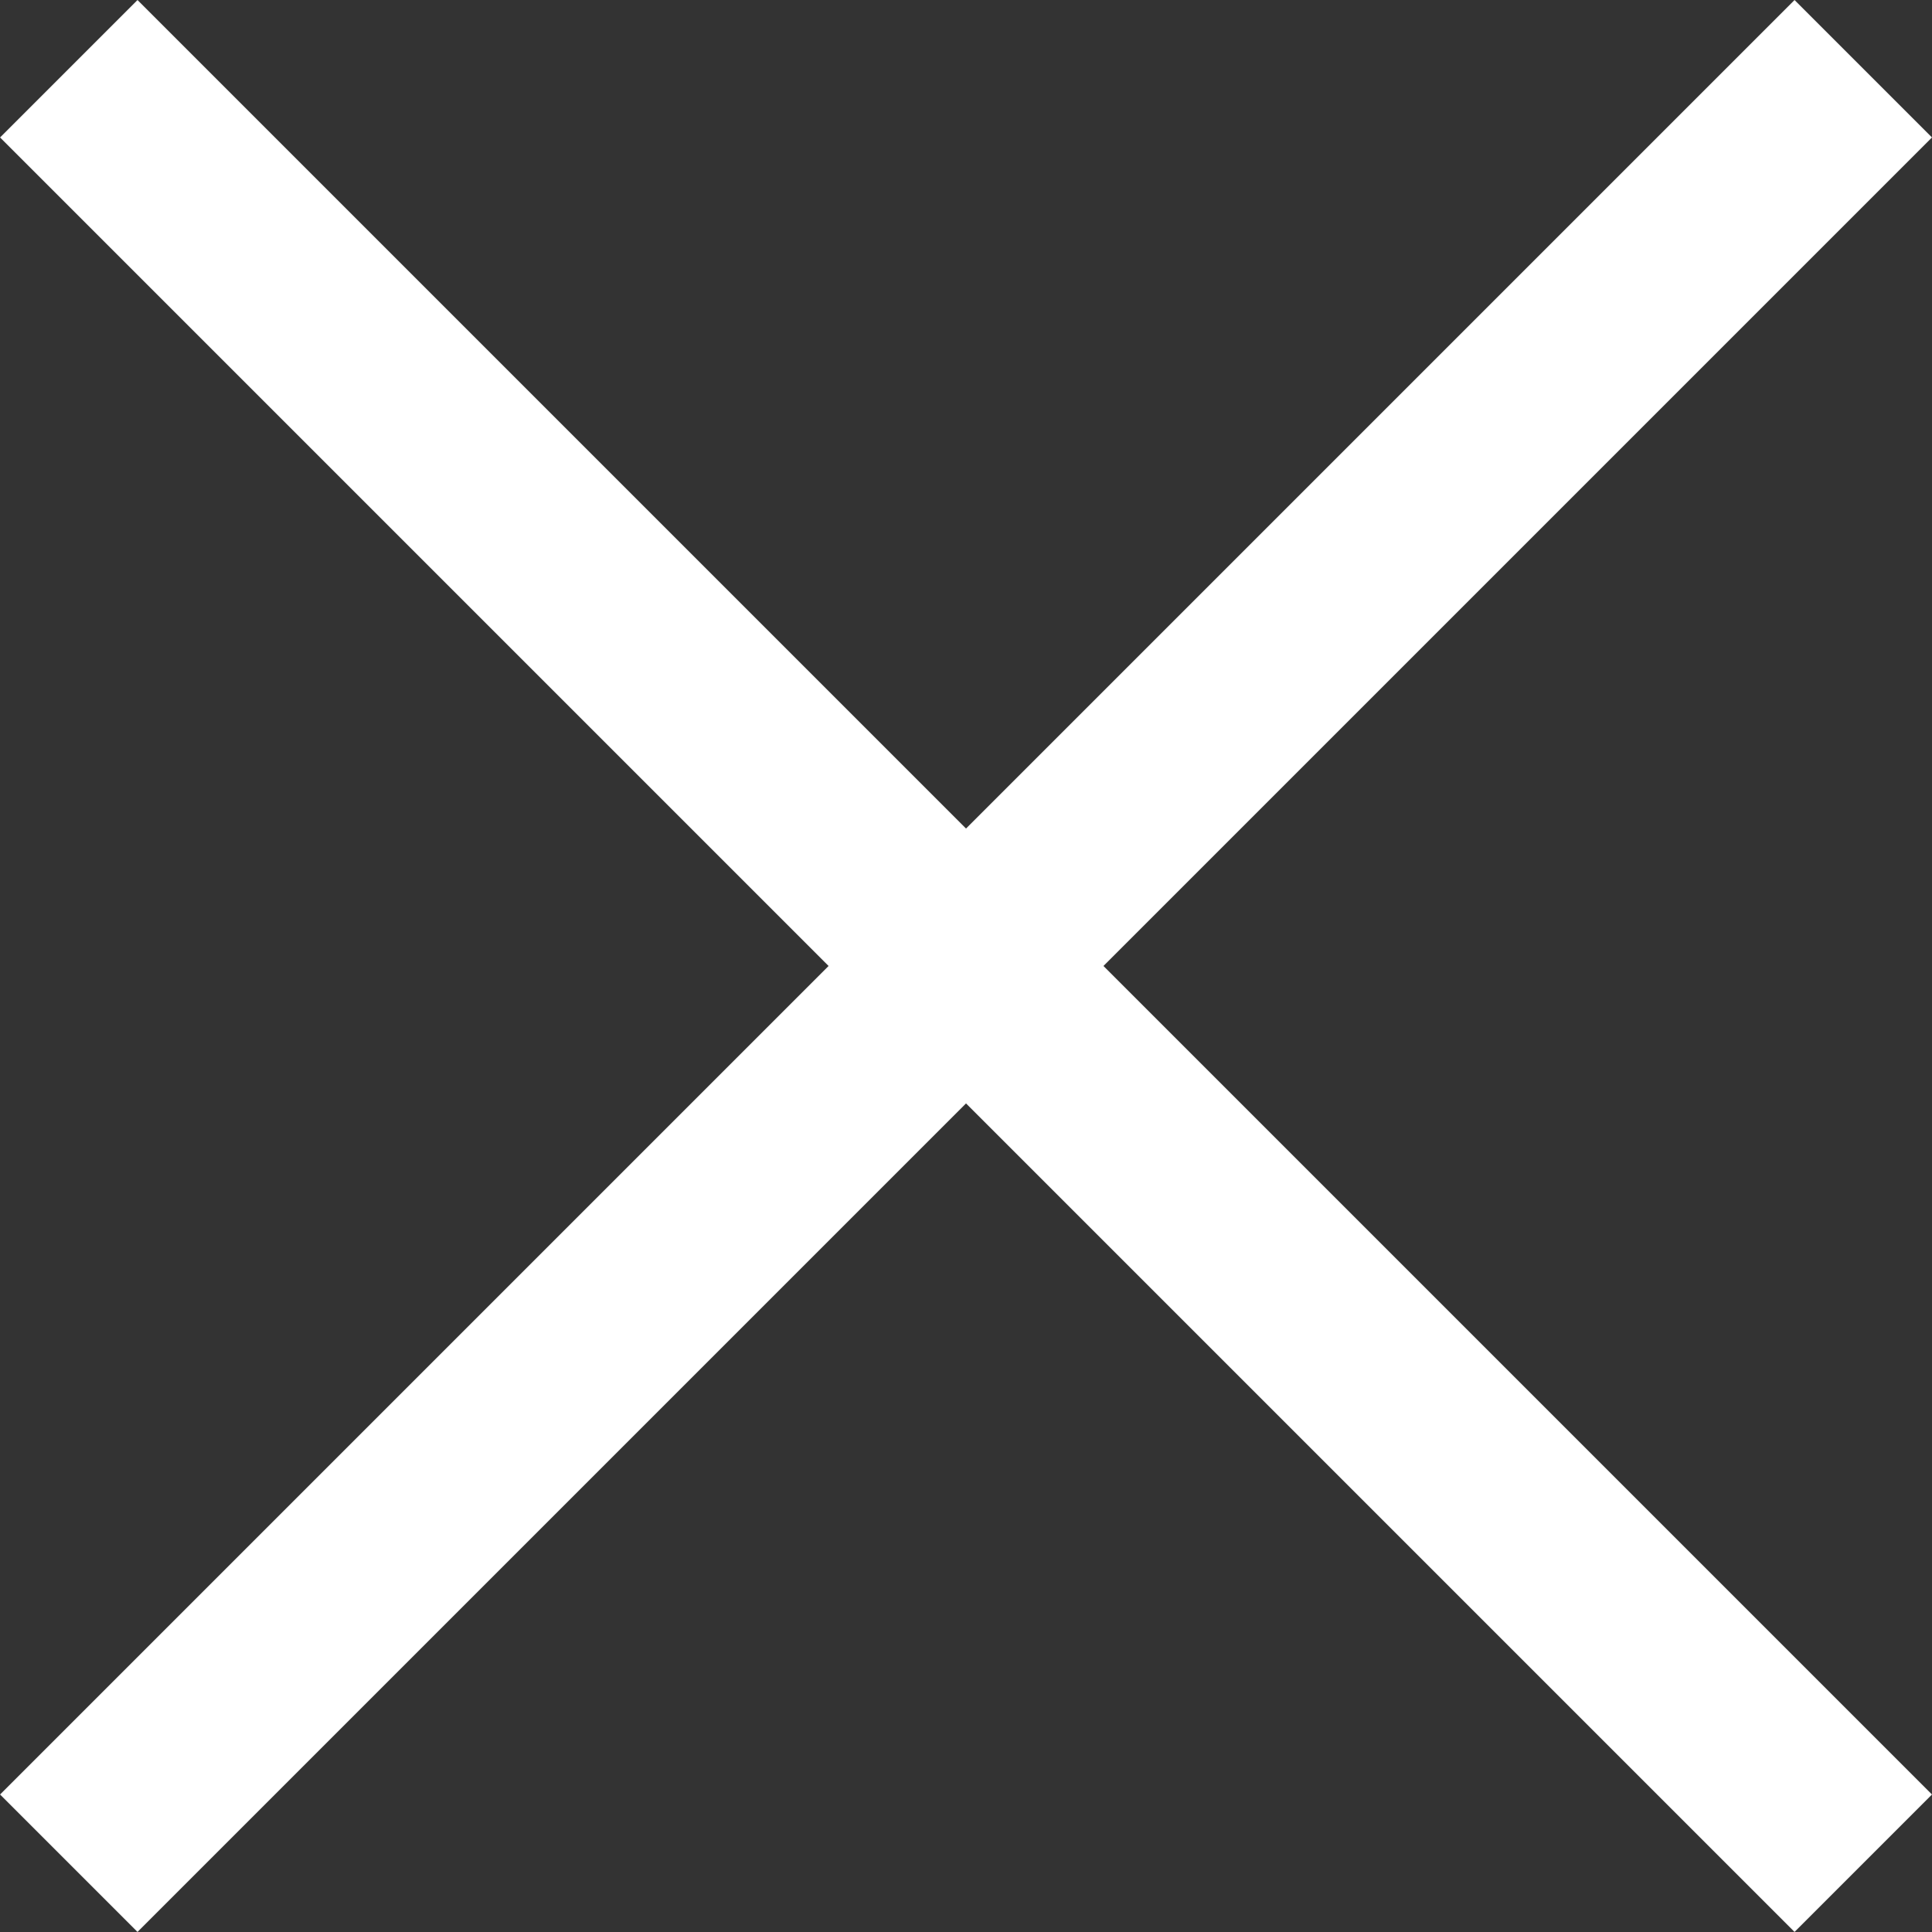 <svg xmlns="http://www.w3.org/2000/svg" width="19.879" height="19.879" viewBox="0 0 19.879 19.879">
  <rect x="0" y="0" width="19.879" height="19.879" fill="#333333" stroke="none"/>
  <g id="Сгруппировать_628" data-name="Сгруппировать 628" transform="translate(-241.248 215.165) rotate(-45)">
    <path id="Контур_1849" data-name="Контур 1849" d="M301.771,1387.745h26.112" transform="translate(7.906 -1355.245)" fill="none" stroke="#fff" stroke-width="2"/>
    <path id="Контур_1850" data-name="Контур 1850" d="M301.771,1387.745h26.112" transform="translate(1710.478 -282.327) rotate(90)" fill="none" stroke="#fff" stroke-width="2"/>
  </g>
</svg>
